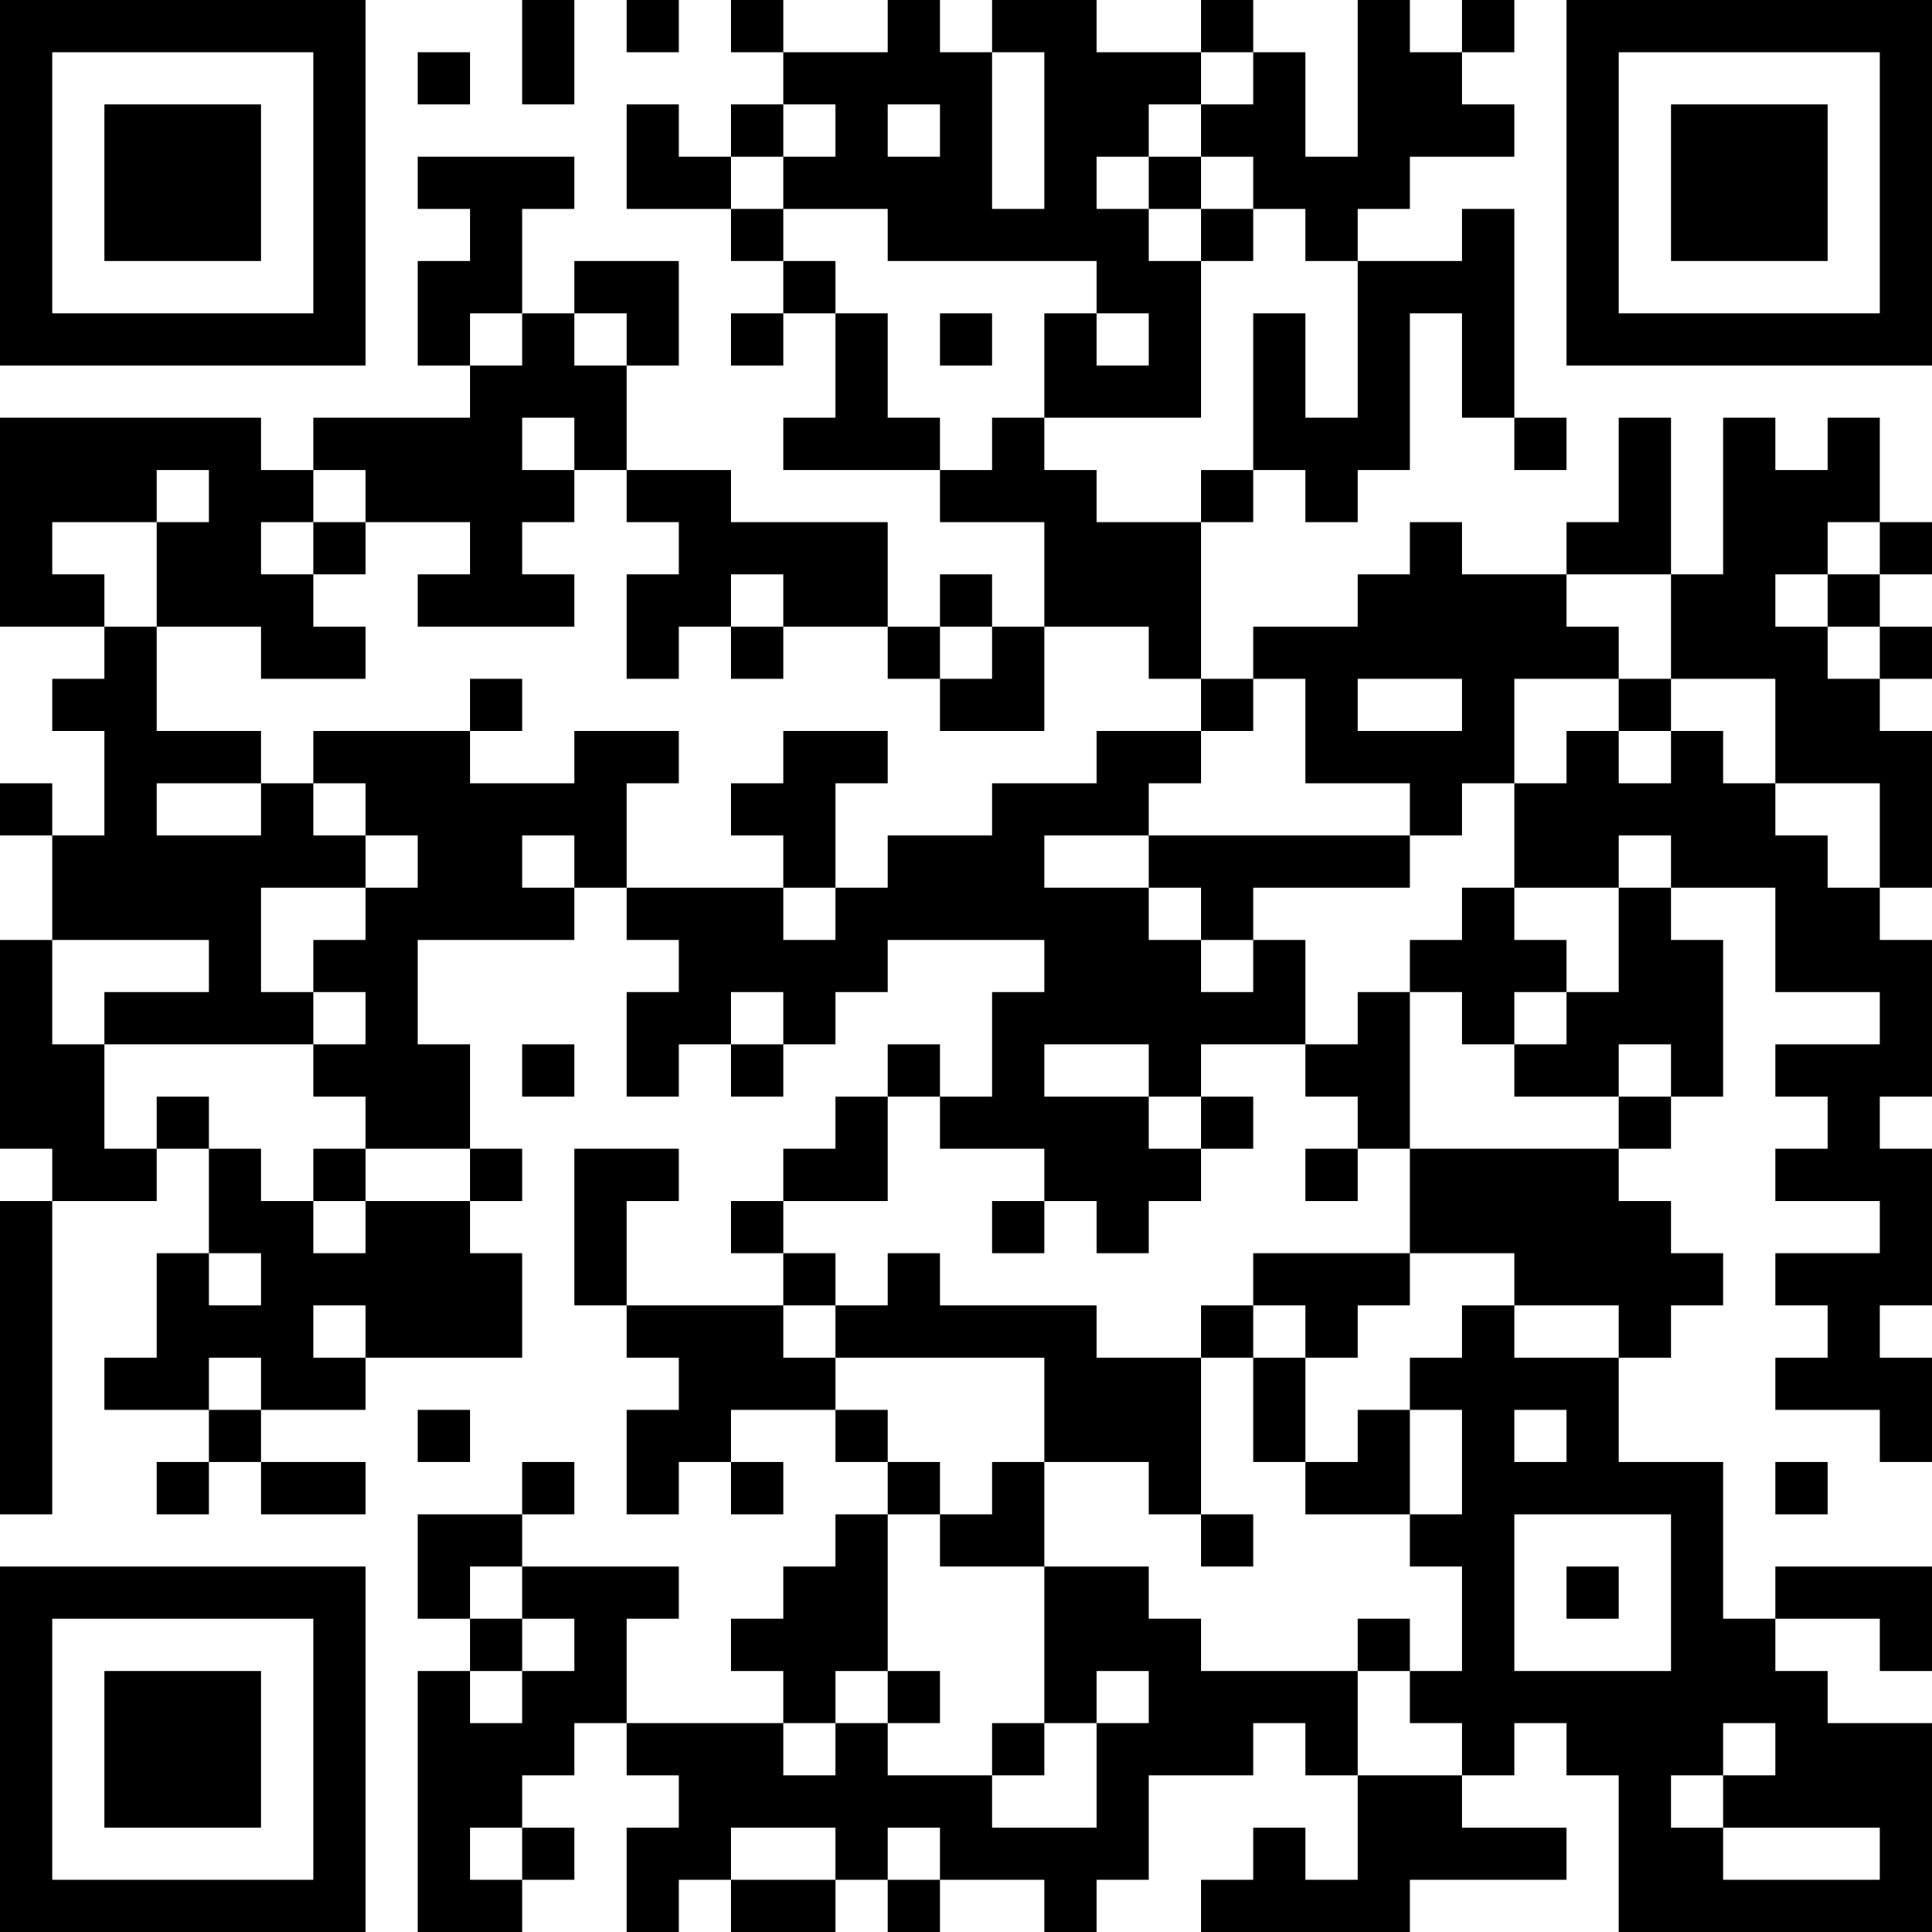 <?xml version="1.0" encoding="UTF-8"?>
<svg xmlns="http://www.w3.org/2000/svg" version="1.1" width="400" height="400" viewBox="0 0 400 400"><rect x="0" y="0" width="400" height="400" fill="#ffffff"/><g transform="scale(10.811)"><g transform="translate(0,0)"><path fill-rule="evenodd" d="M10 0L10 2L11 2L11 0ZM12 0L12 1L13 1L13 0ZM14 0L14 1L15 1L15 2L14 2L14 3L13 3L13 2L12 2L12 4L14 4L14 5L15 5L15 6L14 6L14 7L15 7L15 6L16 6L16 8L15 8L15 9L18 9L18 10L20 10L20 12L19 12L19 11L18 11L18 12L17 12L17 10L14 10L14 9L12 9L12 7L13 7L13 5L11 5L11 6L10 6L10 4L11 4L11 3L8 3L8 4L9 4L9 5L8 5L8 7L9 7L9 8L6 8L6 9L5 9L5 8L0 8L0 12L2 12L2 13L1 13L1 14L2 14L2 16L1 16L1 15L0 15L0 16L1 16L1 18L0 18L0 22L1 22L1 23L0 23L0 29L1 29L1 23L3 23L3 22L4 22L4 24L3 24L3 26L2 26L2 27L4 27L4 28L3 28L3 29L4 29L4 28L5 28L5 29L7 29L7 28L5 28L5 27L7 27L7 26L10 26L10 24L9 24L9 23L10 23L10 22L9 22L9 20L8 20L8 18L11 18L11 17L12 17L12 18L13 18L13 19L12 19L12 21L13 21L13 20L14 20L14 21L15 21L15 20L16 20L16 19L17 19L17 18L20 18L20 19L19 19L19 21L18 21L18 20L17 20L17 21L16 21L16 22L15 22L15 23L14 23L14 24L15 24L15 25L12 25L12 23L13 23L13 22L11 22L11 25L12 25L12 26L13 26L13 27L12 27L12 29L13 29L13 28L14 28L14 29L15 29L15 28L14 28L14 27L16 27L16 28L17 28L17 29L16 29L16 30L15 30L15 31L14 31L14 32L15 32L15 33L12 33L12 31L13 31L13 30L10 30L10 29L11 29L11 28L10 28L10 29L8 29L8 31L9 31L9 32L8 32L8 37L10 37L10 36L11 36L11 35L10 35L10 34L11 34L11 33L12 33L12 34L13 34L13 35L12 35L12 37L13 37L13 36L14 36L14 37L16 37L16 36L17 36L17 37L18 37L18 36L20 36L20 37L21 37L21 36L22 36L22 34L24 34L24 33L25 33L25 34L26 34L26 36L25 36L25 35L24 35L24 36L23 36L23 37L27 37L27 36L30 36L30 35L28 35L28 34L29 34L29 33L30 33L30 34L31 34L31 37L37 37L37 33L35 33L35 32L34 32L34 31L36 31L36 32L37 32L37 30L34 30L34 31L33 31L33 28L31 28L31 26L32 26L32 25L33 25L33 24L32 24L32 23L31 23L31 22L32 22L32 21L33 21L33 18L32 18L32 17L34 17L34 19L36 19L36 20L34 20L34 21L35 21L35 22L34 22L34 23L36 23L36 24L34 24L34 25L35 25L35 26L34 26L34 27L36 27L36 28L37 28L37 26L36 26L36 25L37 25L37 22L36 22L36 21L37 21L37 18L36 18L36 17L37 17L37 14L36 14L36 13L37 13L37 12L36 12L36 11L37 11L37 10L36 10L36 8L35 8L35 9L34 9L34 8L33 8L33 11L32 11L32 8L31 8L31 10L30 10L30 11L28 11L28 10L27 10L27 11L26 11L26 12L24 12L24 13L23 13L23 10L24 10L24 9L25 9L25 10L26 10L26 9L27 9L27 6L28 6L28 8L29 8L29 9L30 9L30 8L29 8L29 4L28 4L28 5L26 5L26 4L27 4L27 3L29 3L29 2L28 2L28 1L29 1L29 0L28 0L28 1L27 1L27 0L26 0L26 3L25 3L25 1L24 1L24 0L23 0L23 1L21 1L21 0L19 0L19 1L18 1L18 0L17 0L17 1L15 1L15 0ZM8 1L8 2L9 2L9 1ZM19 1L19 4L20 4L20 1ZM23 1L23 2L22 2L22 3L21 3L21 4L22 4L22 5L23 5L23 8L20 8L20 6L21 6L21 7L22 7L22 6L21 6L21 5L17 5L17 4L15 4L15 3L16 3L16 2L15 2L15 3L14 3L14 4L15 4L15 5L16 5L16 6L17 6L17 8L18 8L18 9L19 9L19 8L20 8L20 9L21 9L21 10L23 10L23 9L24 9L24 6L25 6L25 8L26 8L26 5L25 5L25 4L24 4L24 3L23 3L23 2L24 2L24 1ZM17 2L17 3L18 3L18 2ZM22 3L22 4L23 4L23 5L24 5L24 4L23 4L23 3ZM9 6L9 7L10 7L10 6ZM11 6L11 7L12 7L12 6ZM18 6L18 7L19 7L19 6ZM10 8L10 9L11 9L11 10L10 10L10 11L11 11L11 12L8 12L8 11L9 11L9 10L7 10L7 9L6 9L6 10L5 10L5 11L6 11L6 12L7 12L7 13L5 13L5 12L3 12L3 10L4 10L4 9L3 9L3 10L1 10L1 11L2 11L2 12L3 12L3 14L5 14L5 15L3 15L3 16L5 16L5 15L6 15L6 16L7 16L7 17L5 17L5 19L6 19L6 20L2 20L2 19L4 19L4 18L1 18L1 20L2 20L2 22L3 22L3 21L4 21L4 22L5 22L5 23L6 23L6 24L7 24L7 23L9 23L9 22L7 22L7 21L6 21L6 20L7 20L7 19L6 19L6 18L7 18L7 17L8 17L8 16L7 16L7 15L6 15L6 14L9 14L9 15L11 15L11 14L13 14L13 15L12 15L12 17L15 17L15 18L16 18L16 17L17 17L17 16L19 16L19 15L21 15L21 14L23 14L23 15L22 15L22 16L20 16L20 17L22 17L22 18L23 18L23 19L24 19L24 18L25 18L25 20L23 20L23 21L22 21L22 20L20 20L20 21L22 21L22 22L23 22L23 23L22 23L22 24L21 24L21 23L20 23L20 22L18 22L18 21L17 21L17 23L15 23L15 24L16 24L16 25L15 25L15 26L16 26L16 27L17 27L17 28L18 28L18 29L17 29L17 32L16 32L16 33L15 33L15 34L16 34L16 33L17 33L17 34L19 34L19 35L21 35L21 33L22 33L22 32L21 32L21 33L20 33L20 30L22 30L22 31L23 31L23 32L26 32L26 34L28 34L28 33L27 33L27 32L28 32L28 30L27 30L27 29L28 29L28 27L27 27L27 26L28 26L28 25L29 25L29 26L31 26L31 25L29 25L29 24L27 24L27 22L31 22L31 21L32 21L32 20L31 20L31 21L29 21L29 20L30 20L30 19L31 19L31 17L32 17L32 16L31 16L31 17L29 17L29 15L30 15L30 14L31 14L31 15L32 15L32 14L33 14L33 15L34 15L34 16L35 16L35 17L36 17L36 15L34 15L34 13L32 13L32 11L30 11L30 12L31 12L31 13L29 13L29 15L28 15L28 16L27 16L27 15L25 15L25 13L24 13L24 14L23 14L23 13L22 13L22 12L20 12L20 14L18 14L18 13L19 13L19 12L18 12L18 13L17 13L17 12L15 12L15 11L14 11L14 12L13 12L13 13L12 13L12 11L13 11L13 10L12 10L12 9L11 9L11 8ZM6 10L6 11L7 11L7 10ZM35 10L35 11L34 11L34 12L35 12L35 13L36 13L36 12L35 12L35 11L36 11L36 10ZM14 12L14 13L15 13L15 12ZM9 13L9 14L10 14L10 13ZM26 13L26 14L28 14L28 13ZM31 13L31 14L32 14L32 13ZM15 14L15 15L14 15L14 16L15 16L15 17L16 17L16 15L17 15L17 14ZM10 16L10 17L11 17L11 16ZM22 16L22 17L23 17L23 18L24 18L24 17L27 17L27 16ZM28 17L28 18L27 18L27 19L26 19L26 20L25 20L25 21L26 21L26 22L25 22L25 23L26 23L26 22L27 22L27 19L28 19L28 20L29 20L29 19L30 19L30 18L29 18L29 17ZM14 19L14 20L15 20L15 19ZM10 20L10 21L11 21L11 20ZM23 21L23 22L24 22L24 21ZM6 22L6 23L7 23L7 22ZM19 23L19 24L20 24L20 23ZM4 24L4 25L5 25L5 24ZM17 24L17 25L16 25L16 26L20 26L20 28L19 28L19 29L18 29L18 30L20 30L20 28L22 28L22 29L23 29L23 30L24 30L24 29L23 29L23 26L24 26L24 28L25 28L25 29L27 29L27 27L26 27L26 28L25 28L25 26L26 26L26 25L27 25L27 24L24 24L24 25L23 25L23 26L21 26L21 25L18 25L18 24ZM6 25L6 26L7 26L7 25ZM24 25L24 26L25 26L25 25ZM4 26L4 27L5 27L5 26ZM8 27L8 28L9 28L9 27ZM29 27L29 28L30 28L30 27ZM34 28L34 29L35 29L35 28ZM29 29L29 32L32 32L32 29ZM9 30L9 31L10 31L10 32L9 32L9 33L10 33L10 32L11 32L11 31L10 31L10 30ZM30 30L30 31L31 31L31 30ZM26 31L26 32L27 32L27 31ZM17 32L17 33L18 33L18 32ZM19 33L19 34L20 34L20 33ZM33 33L33 34L32 34L32 35L33 35L33 36L36 36L36 35L33 35L33 34L34 34L34 33ZM9 35L9 36L10 36L10 35ZM14 35L14 36L16 36L16 35ZM17 35L17 36L18 36L18 35ZM0 0L0 7L7 7L7 0ZM1 1L1 6L6 6L6 1ZM2 2L2 5L5 5L5 2ZM30 0L30 7L37 7L37 0ZM31 1L31 6L36 6L36 1ZM32 2L32 5L35 5L35 2ZM0 30L0 37L7 37L7 30ZM1 31L1 36L6 36L6 31ZM2 32L2 35L5 35L5 32Z" fill="#000000"/></g></g></svg>

